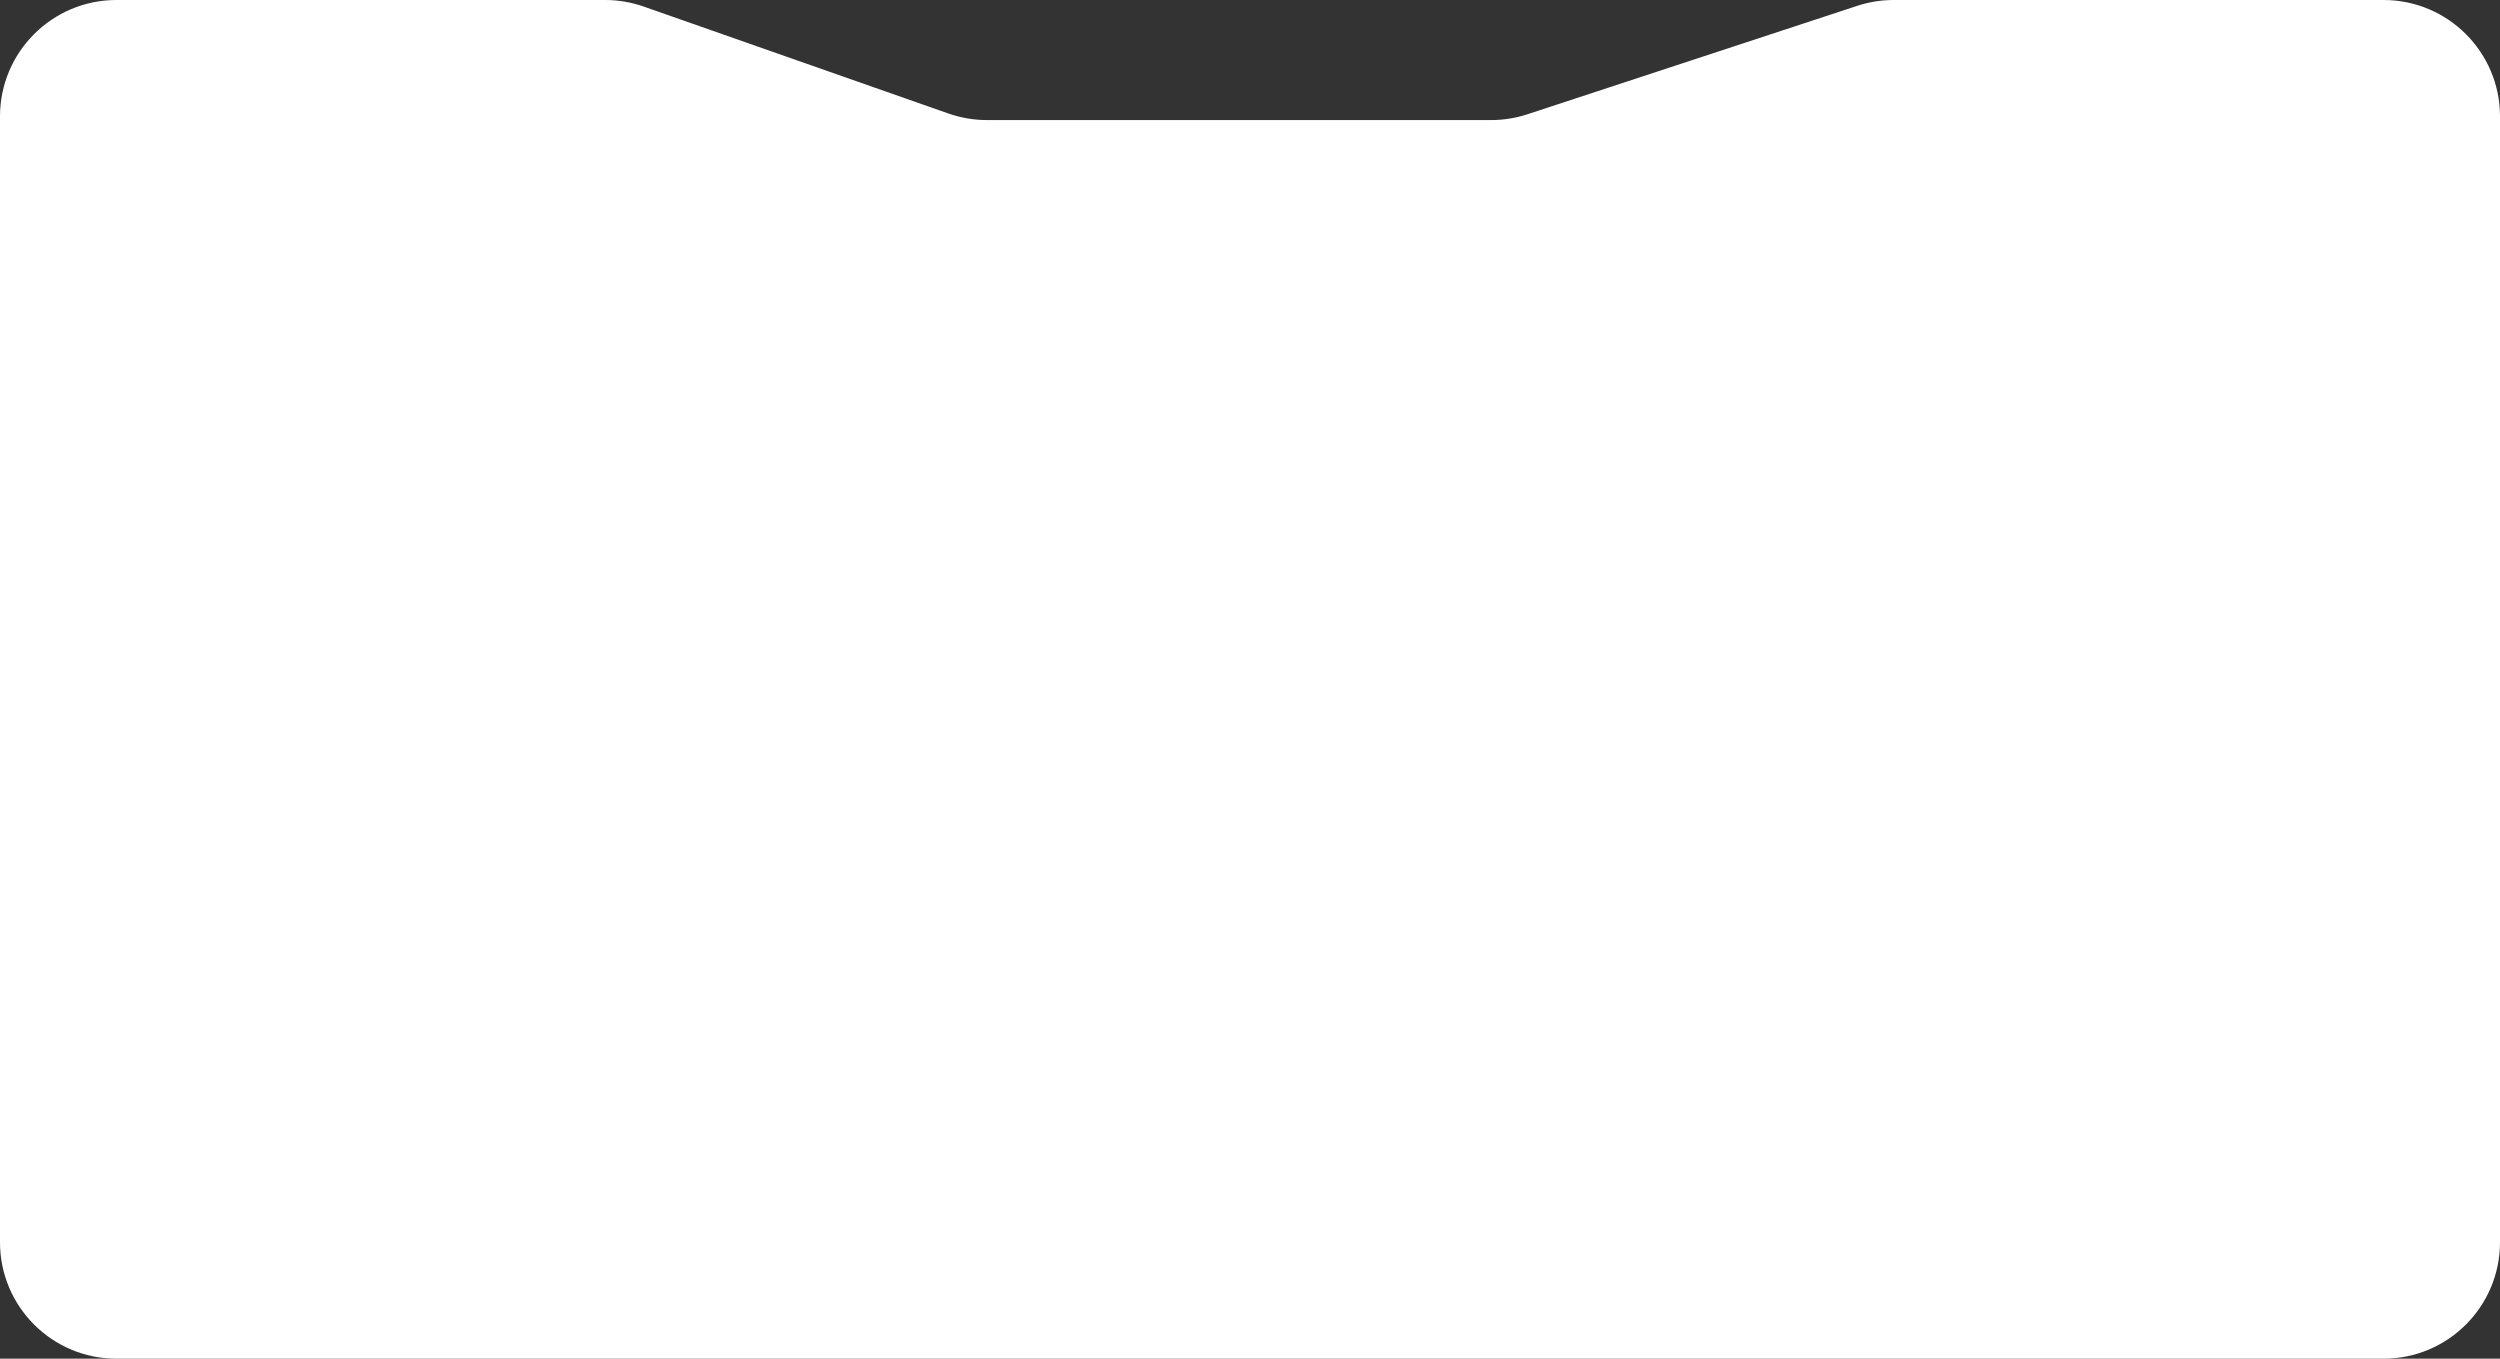 <?xml version="1.0" encoding="UTF-8"?> <svg xmlns="http://www.w3.org/2000/svg" width="322" height="175" viewBox="0 0 322 175" fill="none"><rect x="0" y="0" width="322" height="175" fill="#333333" stroke="none"/><path d="M0 15C0 6.716 6.716 -1.87536e-05 15 -1.87536e-05H77.944C79.636 -1.87536e-05 81.315 0.286 82.912 0.846L122.15 14.618C123.746 15.178 125.425 15.464 127.117 15.464H161.372H192.062C193.653 15.464 195.235 15.211 196.747 14.714L239.218 0.75C240.73 0.253 242.311 -1.87536e-05 243.903 -1.87536e-05H307C315.284 -1.87536e-05 322 6.716 322 15V160C322 168.284 315.284 175 307 175H15C6.716 175 0 168.284 0 160V15Z" fill="white"></path></svg> 